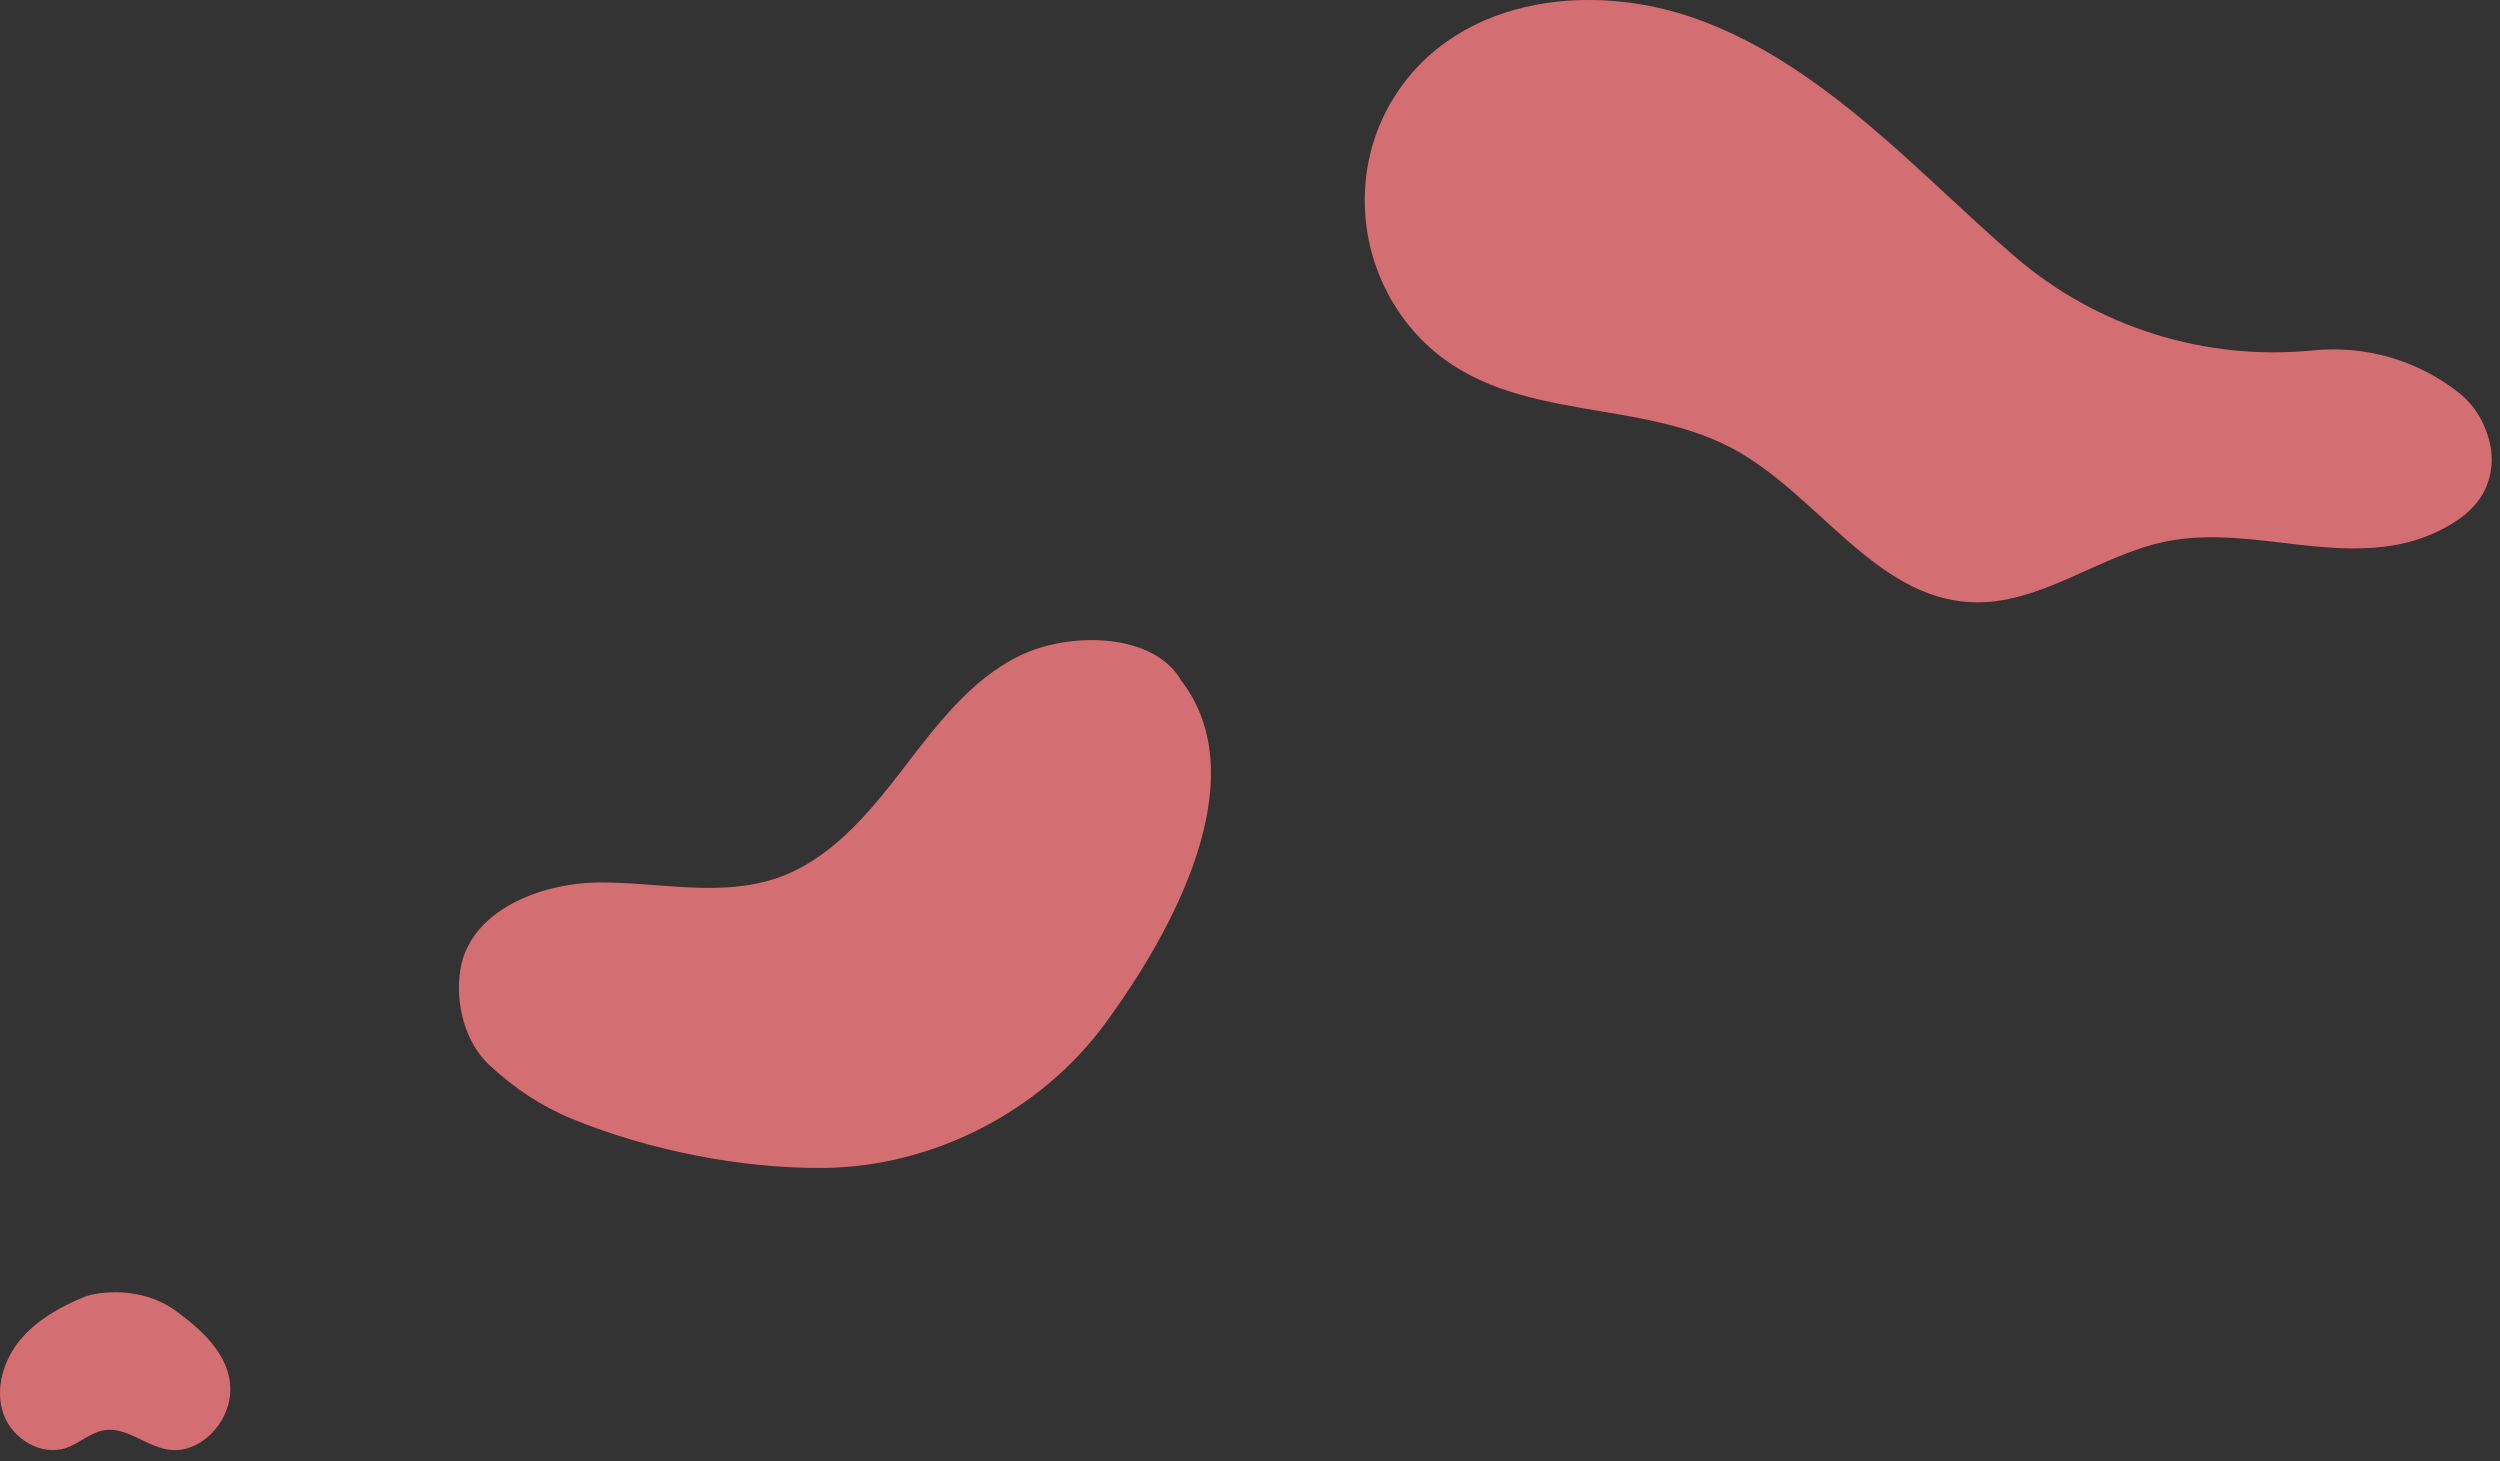 <?xml version="1.0" encoding="UTF-8"?> <svg xmlns="http://www.w3.org/2000/svg" width="207" height="121" viewBox="0 0 207 121" fill="none"><rect x="0" y="0" width="207" height="121" fill="#333333" stroke="none"/> <path d="M201.372 44.215C197.998 45.712 194.128 45.528 190.466 45.114C186.793 44.699 183.062 44.1 179.445 44.814C173.826 45.92 168.874 50.159 163.15 49.859C155.216 49.445 150.471 40.898 143.47 37.142C134.948 32.569 123.512 35.415 116.649 26.937C112.503 21.811 111.801 14.542 115.002 8.783C119.988 -0.179 131.47 -1.676 140.487 1.572C148.214 4.348 154.536 9.981 160.559 15.556C162.609 17.445 164.659 19.369 166.778 21.2C173.607 27.11 182.589 29.909 191.572 29.01C195.902 28.584 200.209 29.851 203.595 32.523C204.516 33.249 205.23 34.205 205.69 35.276C206.151 36.325 206.404 37.465 206.289 38.594C206.013 41.37 204.113 43.006 201.372 44.215Z" fill="#B40A11"></path> <g opacity="0.8"> <g opacity="0.8"> <g opacity="0.8"> <path opacity="0.8" d="M201.372 44.215C197.998 45.712 194.128 45.528 190.466 45.114C186.793 44.699 183.062 44.1 179.445 44.814C173.826 45.92 168.874 50.159 163.15 49.859C155.216 49.445 150.471 40.898 143.47 37.142C134.948 32.569 123.512 35.415 116.649 26.937C112.503 21.811 111.801 14.542 115.002 8.783C119.988 -0.179 131.47 -1.676 140.487 1.572C148.214 4.348 154.536 9.981 160.559 15.556C162.609 17.445 164.659 19.369 166.778 21.2C173.607 27.11 182.589 29.909 191.572 29.01C195.902 28.584 200.209 29.851 203.595 32.523C204.516 33.249 205.23 34.205 205.69 35.276C206.151 36.325 206.404 37.465 206.289 38.594C206.013 41.37 204.113 43.006 201.372 44.215Z" fill="white"></path> </g> </g> </g> <path d="M97.815 56.366C95.535 52.369 88.568 52.277 84.433 54.293C80.299 56.308 77.443 60.19 74.633 63.842C71.823 67.493 68.668 71.225 64.315 72.711C59.639 74.312 54.526 73.034 49.586 73.069C44.646 73.115 38.842 75.464 38.105 80.36C37.69 83.124 38.508 86.35 40.569 88.239C42.63 90.128 44.795 91.591 47.386 92.651C53.686 95.231 61.344 96.763 68.15 96.705C77.247 96.625 86.184 92.029 91.55 84.691C96.917 77.365 104.114 64.567 97.815 56.366Z" fill="#B40A11"></path> <g opacity="0.8"> <g opacity="0.8"> <g opacity="0.8"> <path opacity="0.8" d="M97.815 56.366C95.535 52.369 88.568 52.277 84.433 54.293C80.299 56.308 77.443 60.19 74.633 63.842C71.823 67.493 68.668 71.225 64.315 72.711C59.639 74.312 54.526 73.034 49.586 73.069C44.646 73.115 38.842 75.464 38.105 80.36C37.69 83.124 38.508 86.35 40.569 88.239C42.63 90.128 44.795 91.591 47.386 92.651C53.686 95.231 61.344 96.763 68.15 96.705C77.247 96.625 86.184 92.029 91.55 84.691C96.917 77.365 104.114 64.567 97.815 56.366Z" fill="white"></path> </g> </g> </g> <path d="M7.048 107.355C5.021 108.184 3.052 109.278 1.658 110.96C0.277 112.642 -0.437 115.015 0.288 117.077C1.014 119.138 3.409 120.601 5.482 119.887C6.576 119.507 7.474 118.62 8.614 118.424C10.434 118.125 12.023 119.691 13.842 120.014C16.549 120.486 19.094 117.768 19.071 115.015C19.048 112.262 16.814 110.188 14.591 108.564C11.677 106.433 8.13 106.974 7.048 107.355Z" fill="#B40A11"></path> <g opacity="0.8"> <g opacity="0.8"> <g opacity="0.8"> <path opacity="0.8" d="M7.048 107.355C5.021 108.184 3.052 109.278 1.658 110.96C0.277 112.642 -0.437 115.015 0.288 117.077C1.014 119.138 3.409 120.601 5.482 119.887C6.576 119.507 7.474 118.62 8.614 118.424C10.434 118.125 12.023 119.691 13.842 120.014C16.549 120.486 19.094 117.768 19.071 115.015C19.048 112.262 16.814 110.188 14.591 108.564C11.677 106.433 8.13 106.974 7.048 107.355Z" fill="white"></path> </g> </g> </g> </svg> 